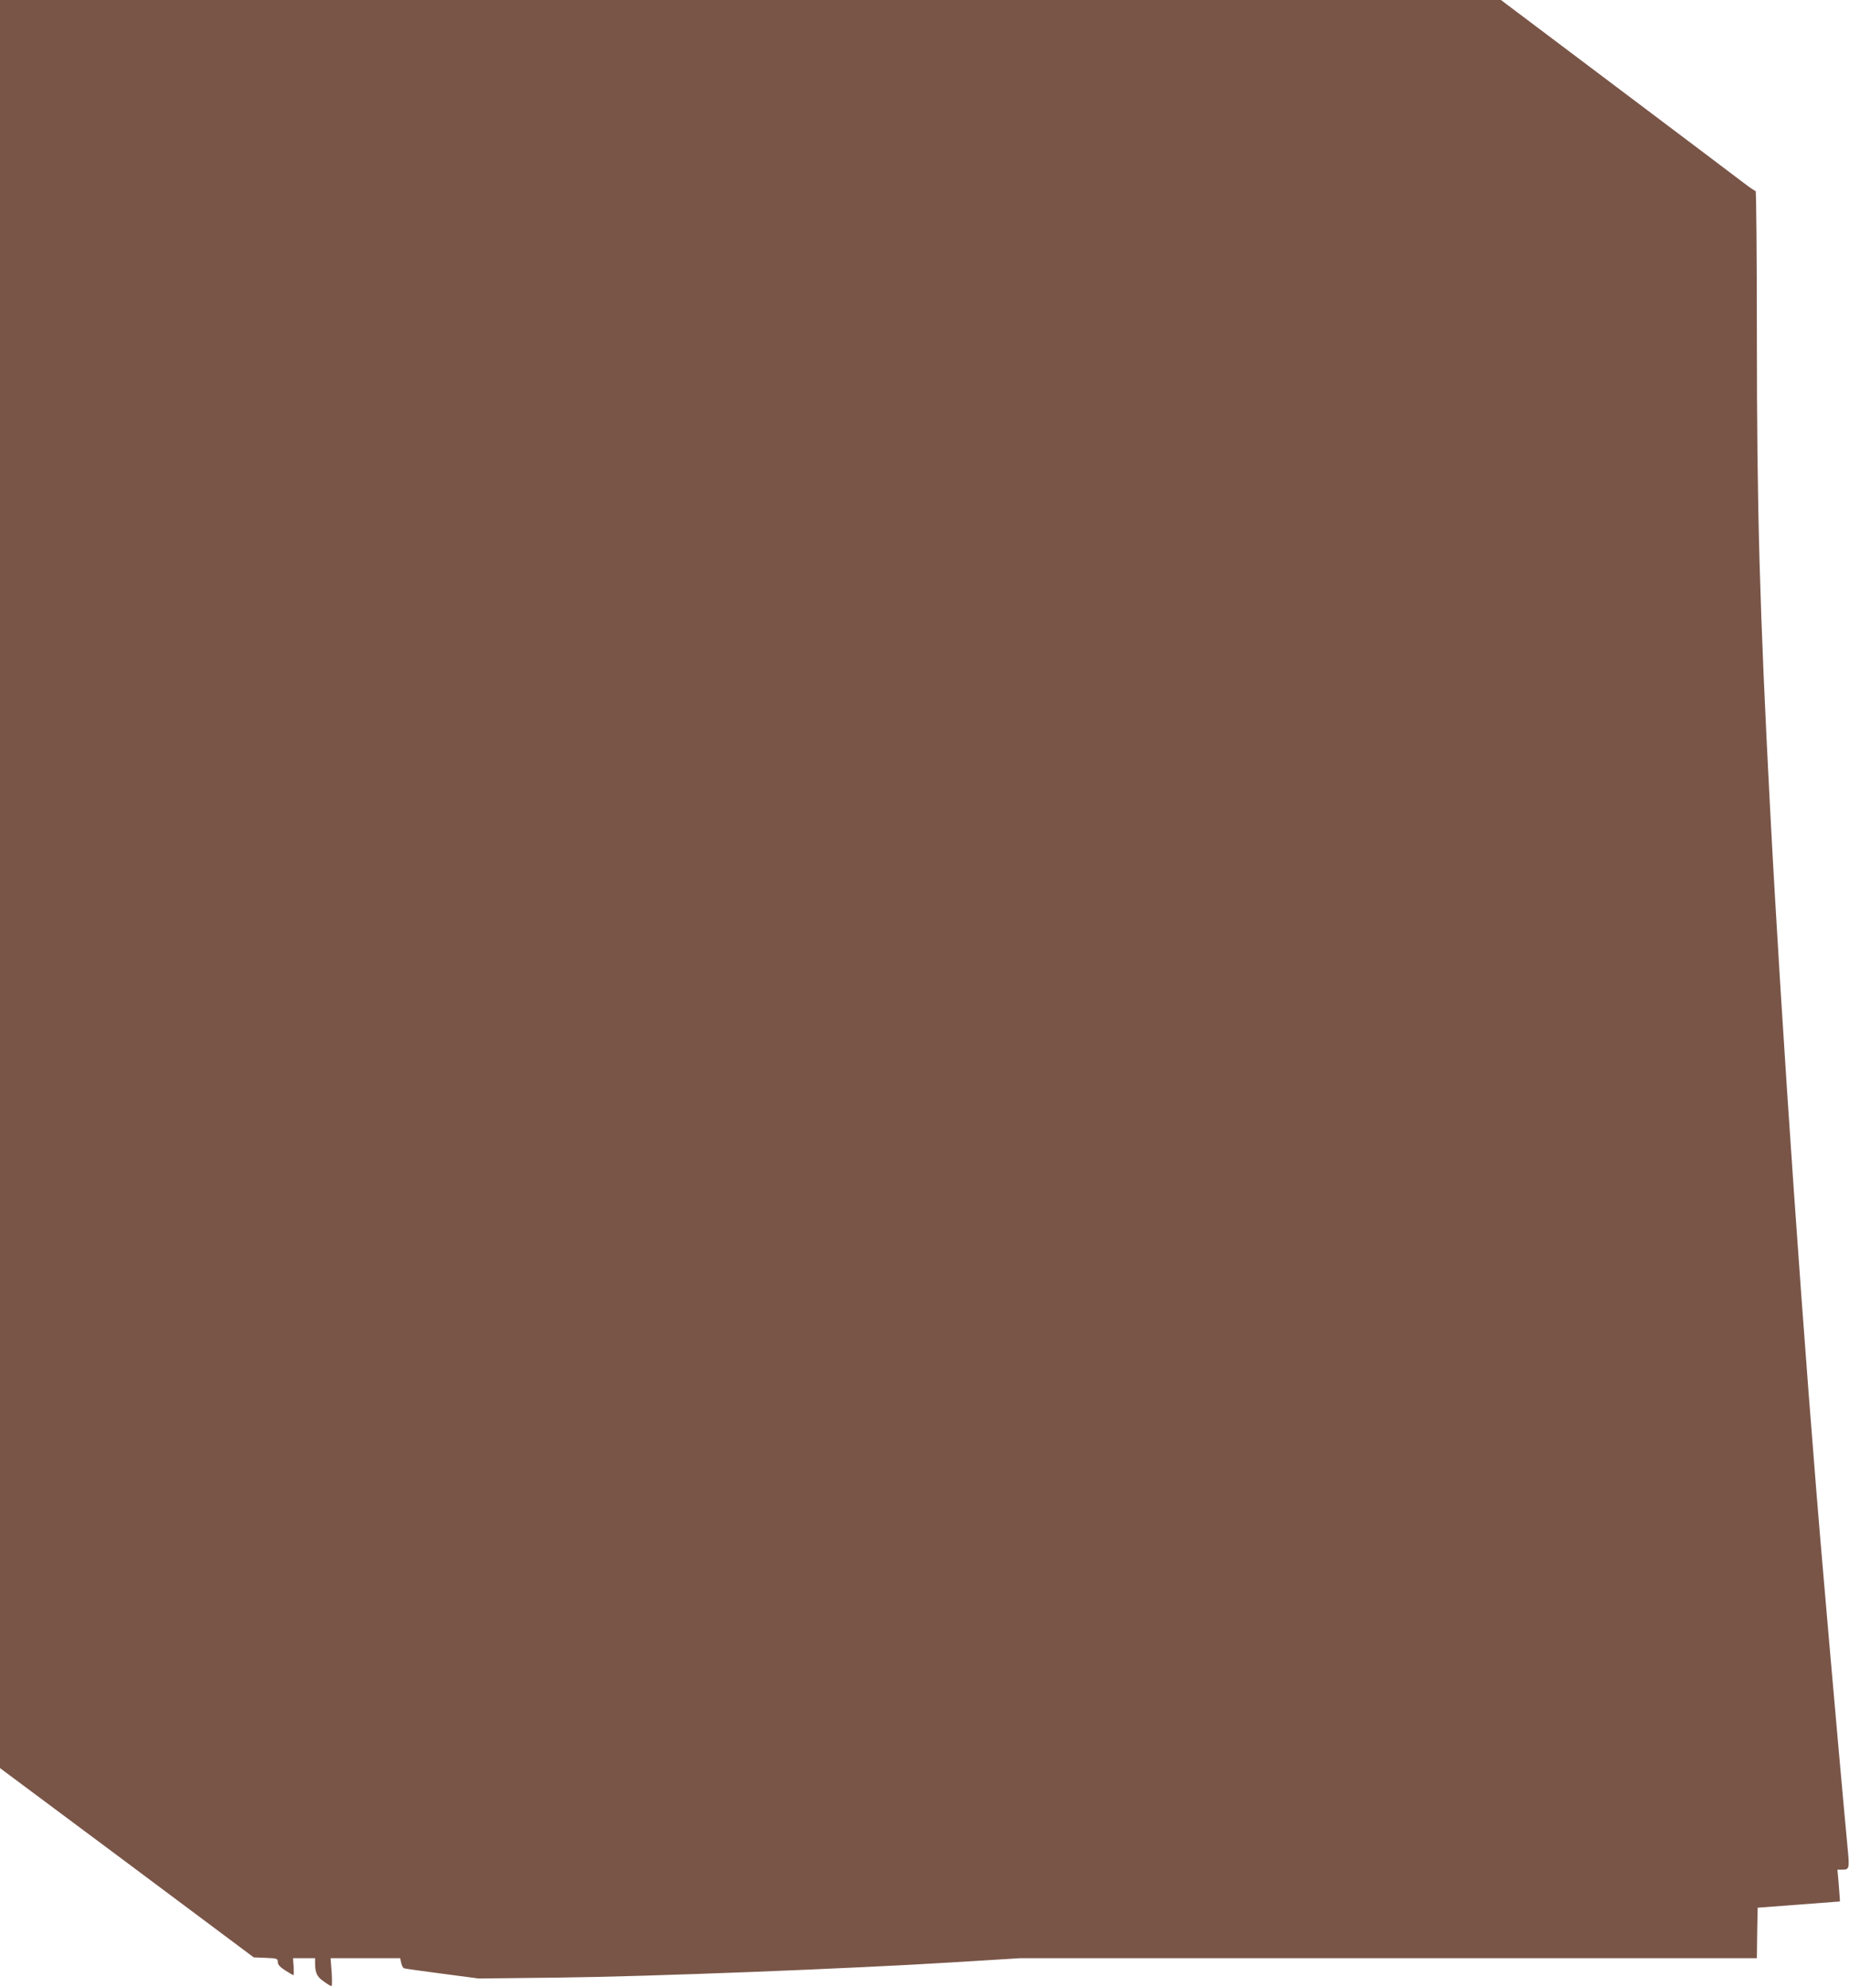 <?xml version="1.0" standalone="no"?>
<!DOCTYPE svg PUBLIC "-//W3C//DTD SVG 20010904//EN"
 "http://www.w3.org/TR/2001/REC-SVG-20010904/DTD/svg10.dtd">
<svg version="1.0" xmlns="http://www.w3.org/2000/svg"
 width="1192pt" height="1280pt" viewBox="0 0 1192 1280"
 preserveAspectRatio="xMidYMid meet">
<g transform="translate(0,1280) scale(0.1,-0.1)"
fill="#795548" stroke="none">
<path d="M0 7107 l0 -5693 818 -609 817 -610 78 -3 c73 -3 77 -5 77 -27 0 -17
13 -31 48 -54 27 -17 51 -31 53 -31 2 0 2 25 1 55 l-4 55 71 0 71 0 0 -29 c0
-65 12 -91 56 -121 23 -17 46 -30 50 -30 4 0 4 40 1 90 l-7 90 224 0 224 0 7
-31 c4 -17 12 -32 18 -34 7 -3 118 -18 247 -35 l234 -31 531 6 c575 7 1864 57
2555 100 l405 25 2372 0 2373 0 2 162 3 163 265 20 265 20 -1 25 c-1 14 -5 60
-8 103 l-7 77 28 0 c50 0 51 4 37 146 -18 185 -95 1047 -154 1734 -124 1428
-272 3558 -345 4955 -67 1282 -85 1922 -85 3043 0 512 -4 932 -8 932 -5 0 -40
24 -78 53 -38 29 -405 306 -816 615 l-747 562 -4836 0 -4835 0 0 -5693z"/>
</g>
</svg>
